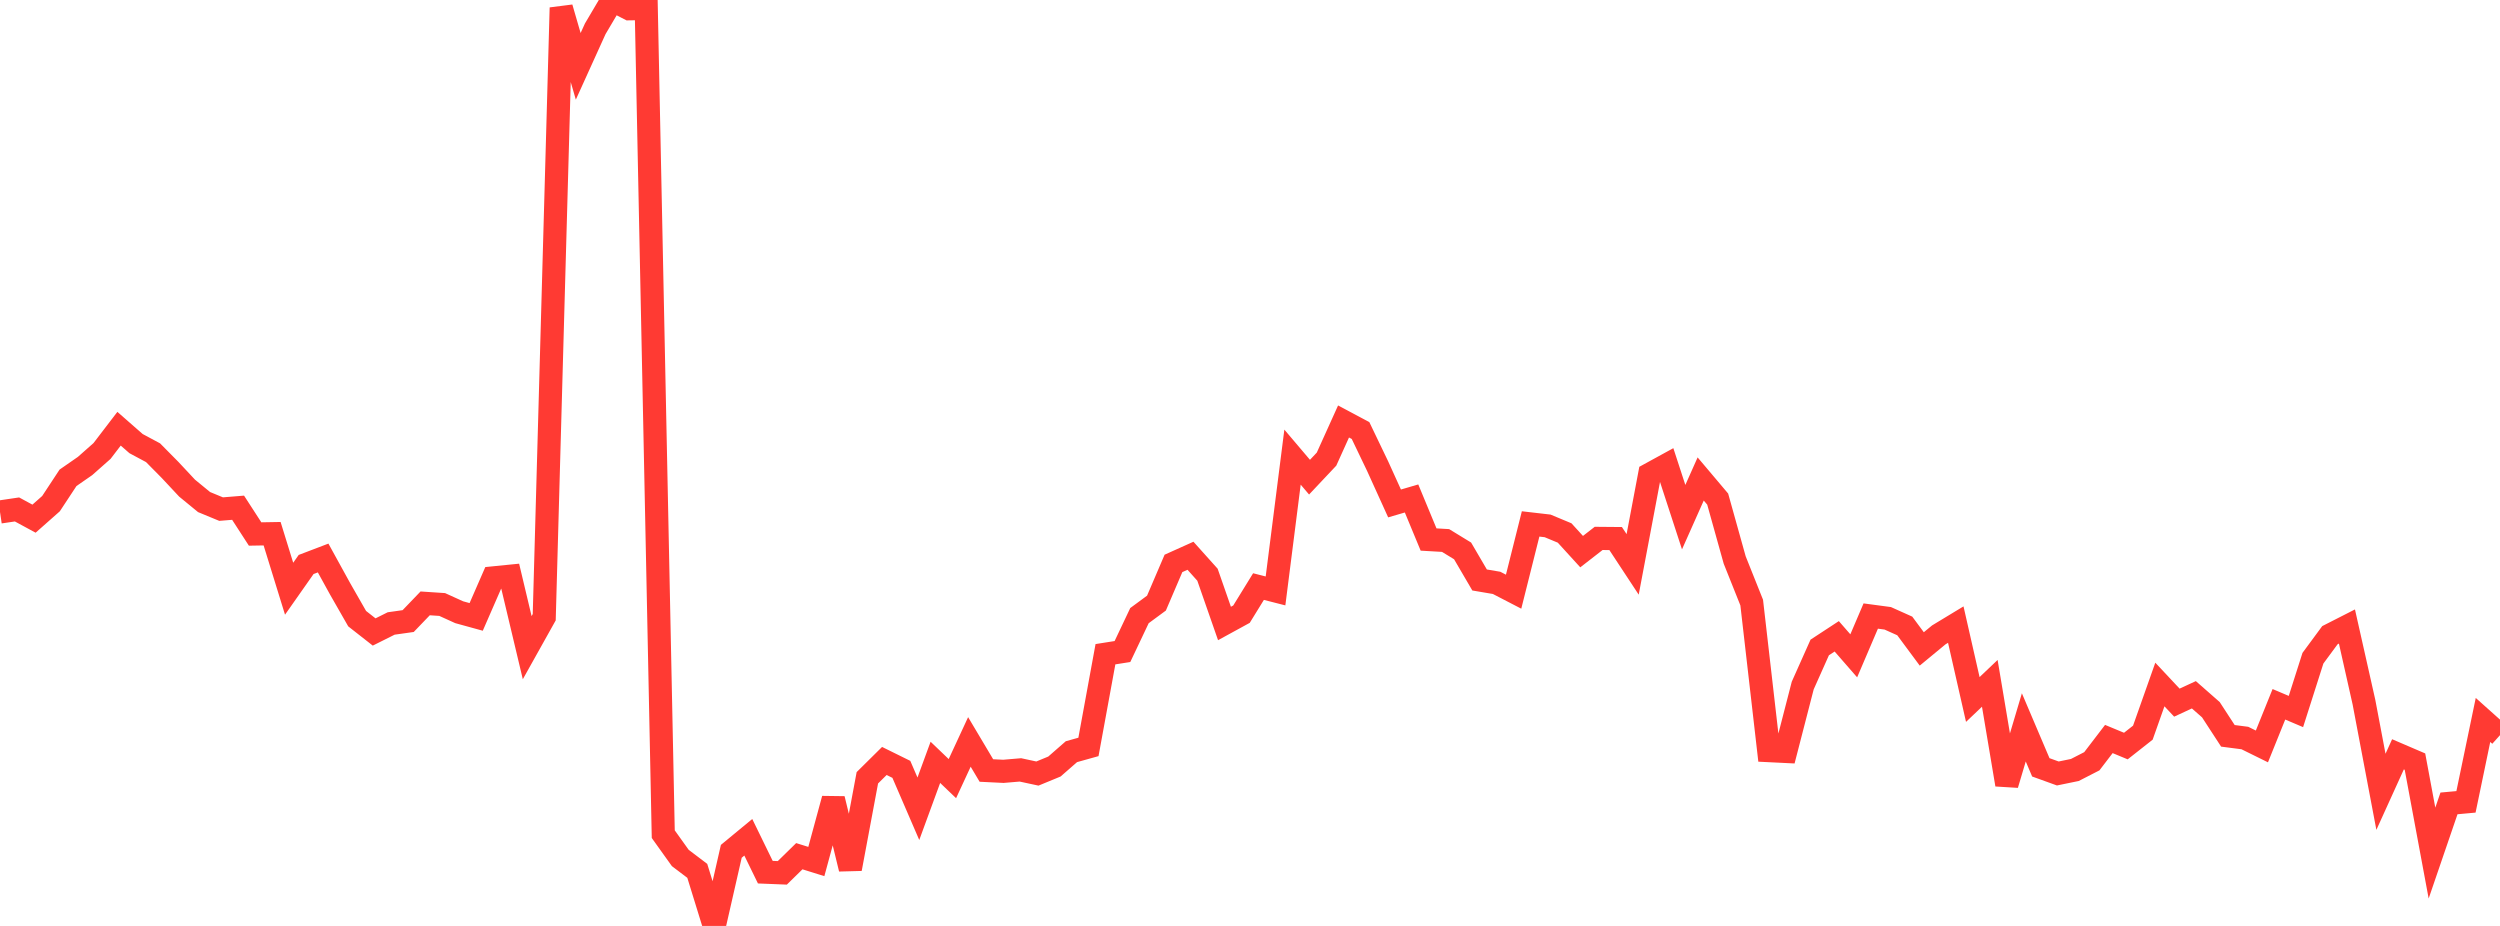 <?xml version="1.0" standalone="no"?>
<!DOCTYPE svg PUBLIC "-//W3C//DTD SVG 1.1//EN" "http://www.w3.org/Graphics/SVG/1.1/DTD/svg11.dtd">

<svg width="135" height="50" viewBox="0 0 135 50" preserveAspectRatio="none" 
  xmlns="http://www.w3.org/2000/svg"
  xmlns:xlink="http://www.w3.org/1999/xlink">


<polyline points="0.0, 27.646 0.918, 27.51 1.837, 28.008 2.755, 27.196 3.673, 25.802 4.592, 25.165 5.51, 24.353 6.429, 23.151 7.347, 23.955 8.265, 24.447 9.184, 25.377 10.102, 26.359 11.02, 27.112 11.939, 27.492 12.857, 27.417 13.776, 28.836 14.694, 28.82 15.612, 31.791 16.531, 30.482 17.449, 30.132 18.367, 31.8 19.286, 33.407 20.204, 34.127 21.122, 33.668 22.041, 33.538 22.959, 32.582 23.878, 32.643 24.796, 33.06 25.714, 33.313 26.633, 31.207 27.551, 31.115 28.469, 34.974 29.388, 33.33 30.306, 0.417 31.224, 3.582 32.143, 1.555 33.061, 0.0 33.98, 0.474 34.898, 0.46 35.816, 45.045 36.735, 46.33 37.653, 47.026 38.571, 50.0 39.49, 45.971 40.408, 45.213 41.327, 47.097 42.245, 47.134 43.163, 46.235 44.082, 46.522 45.0, 43.141 45.918, 46.916 46.837, 42.001 47.755, 41.092 48.673, 41.545 49.592, 43.673 50.51, 41.166 51.429, 42.046 52.347, 40.064 53.265, 41.607 54.184, 41.652 55.102, 41.574 56.02, 41.772 56.939, 41.393 57.857, 40.591 58.776, 40.334 59.694, 35.328 60.612, 35.183 61.531, 33.244 62.449, 32.568 63.367, 30.424 64.286, 30.011 65.204, 31.035 66.122, 33.668 67.041, 33.165 67.959, 31.675 68.878, 31.91 69.796, 24.685 70.714, 25.767 71.633, 24.792 72.551, 22.76 73.469, 23.249 74.388, 25.164 75.306, 27.186 76.224, 26.917 77.143, 29.134 78.061, 29.187 78.98, 29.749 79.898, 31.319 80.816, 31.475 81.735, 31.951 82.653, 28.292 83.571, 28.398 84.49, 28.781 85.408, 29.788 86.327, 29.074 87.245, 29.082 88.163, 30.477 89.082, 25.614 90.0, 25.111 90.918, 27.927 91.837, 25.864 92.755, 26.951 93.673, 30.239 94.592, 32.539 95.51, 40.533 96.429, 40.578 97.347, 37.02 98.265, 34.963 99.184, 34.361 100.102, 35.415 101.02, 33.266 101.939, 33.389 102.857, 33.801 103.776, 35.042 104.694, 34.284 105.612, 33.728 106.531, 37.772 107.449, 36.9 108.367, 42.367 109.286, 39.278 110.204, 41.436 111.122, 41.768 112.041, 41.579 112.959, 41.108 113.878, 39.906 114.796, 40.287 115.714, 39.564 116.633, 36.963 117.551, 37.943 118.469, 37.518 119.388, 38.325 120.306, 39.735 121.224, 39.854 122.143, 40.307 123.061, 38.032 123.98, 38.422 124.898, 35.544 125.816, 34.299 126.735, 33.831 127.653, 37.913 128.571, 42.758 129.49, 40.734 130.408, 41.128 131.327, 46.066 132.245, 43.384 133.163, 43.3 134.082, 38.877 135.0, 39.698" fill="none" stroke="#ff3a33" stroke-width="1.25"/>

</svg>